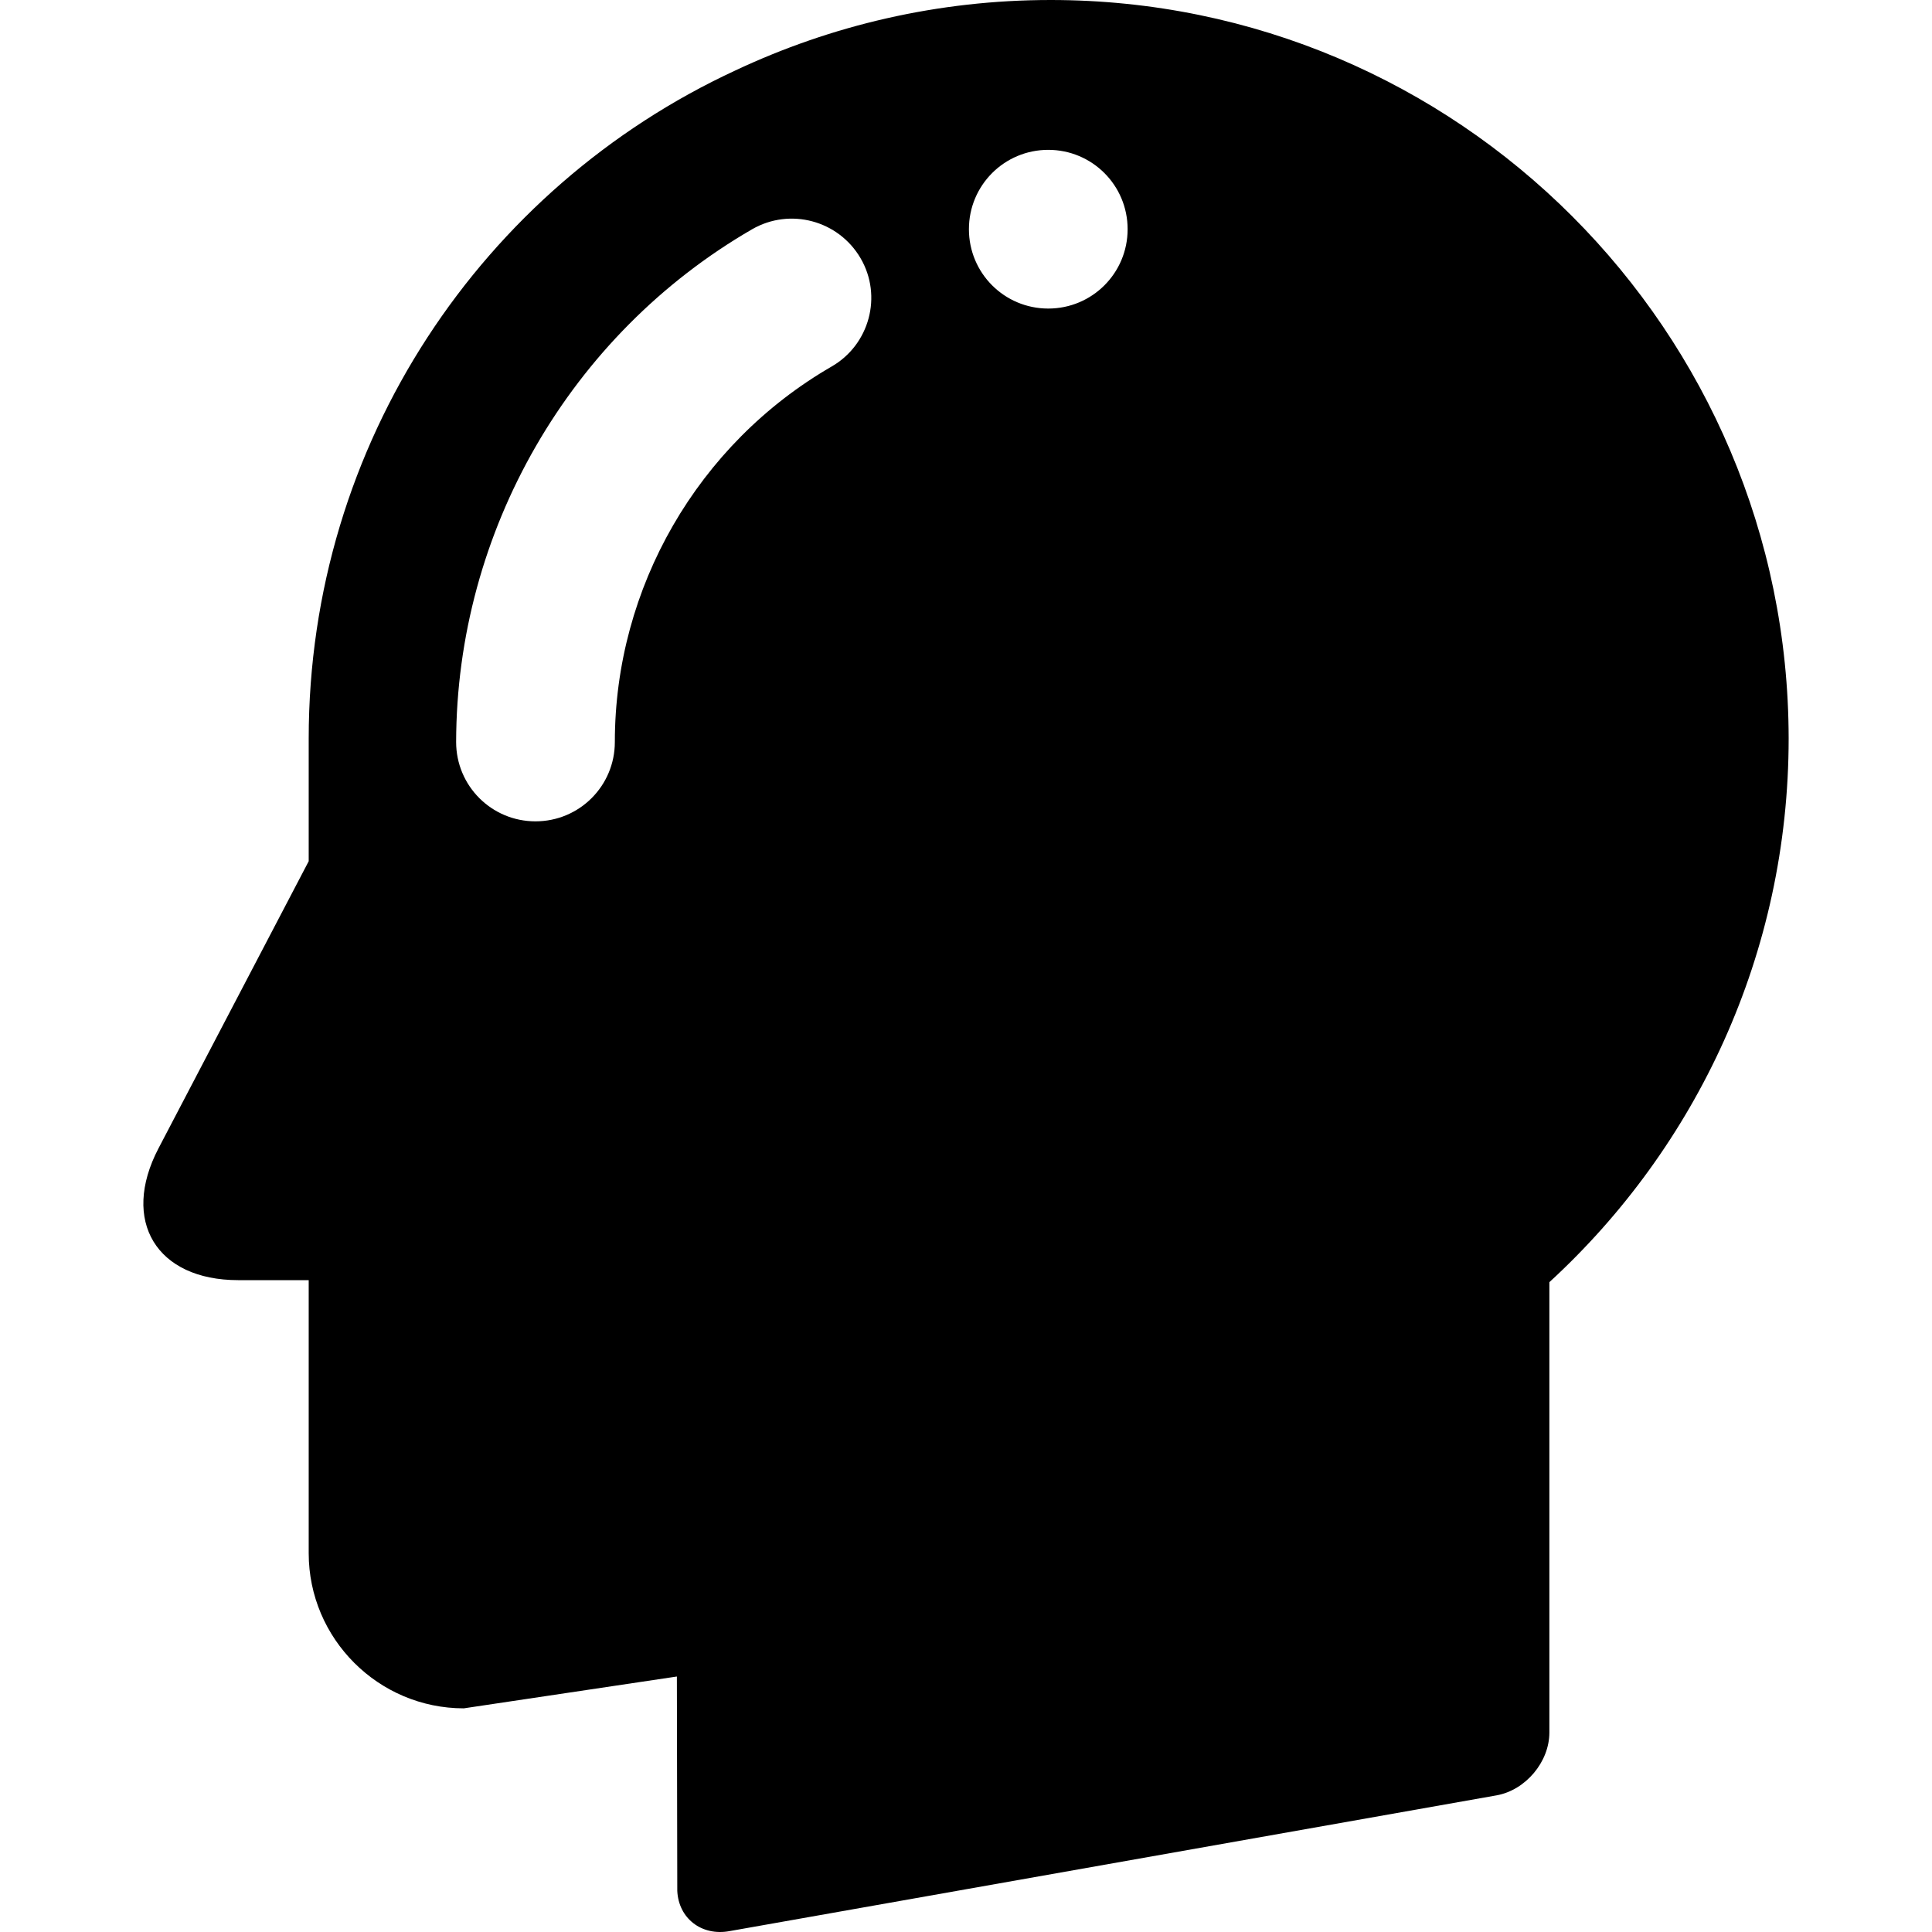 <?xml version="1.0" encoding="iso-8859-1"?>
<!-- Uploaded to: SVG Repo, www.svgrepo.com, Generator: SVG Repo Mixer Tools -->
<svg fill="#000000" height="800px" width="800px" version="1.1" id="Capa_1" xmlns="http://www.w3.org/2000/svg" xmlns:xlink="http://www.w3.org/1999/xlink" 
	 viewBox="0 0 479.624 479.624" xml:space="preserve">
<g>
	<path id="XMLID_2096_" d="M260.836,0c-28,0-54.5,6.3-78.3,17.5c-62.6,29-105.9,92.4-105.9,165.9l0,0v24.5v5.9l-37.3,71.3
		c-9.4,18-0.5,32.7,19.8,32.7h17.5v0.4v31.1v36.3c0,21.2,17.3,38.5,38.5,38.5l52.9-7.9l0.1,52.8v0.4l0,0c0.3,6.8,6,11.3,13,10
		l190.4-33.7c7.2-1.3,13.1-8.3,13.1-15.6v-8.2v-6.7v-96.9c36.5-33.5,59.4-81.6,59.4-135C443.936,82.1,361.936,0,260.836,0z
		 M206.436,91c-33.2,19.2-53.8,54.9-53.8,93.2c0,10.9-8.8,19.7-19.7,19.7s-19.7-8.8-19.7-19.7c0.1-52.3,28.2-101.1,73.5-127.3
		c9.4-5.4,21.4-2.2,26.9,7.2S215.836,85.6,206.436,91z M260.236,76.6c-10.9,0-19.7-8.8-19.7-19.7s8.8-19.7,19.7-19.7l0,0
		c10.9,0,19.7,8.8,19.7,19.7S271.136,76.6,260.236,76.6z"/>
</g>
</svg>